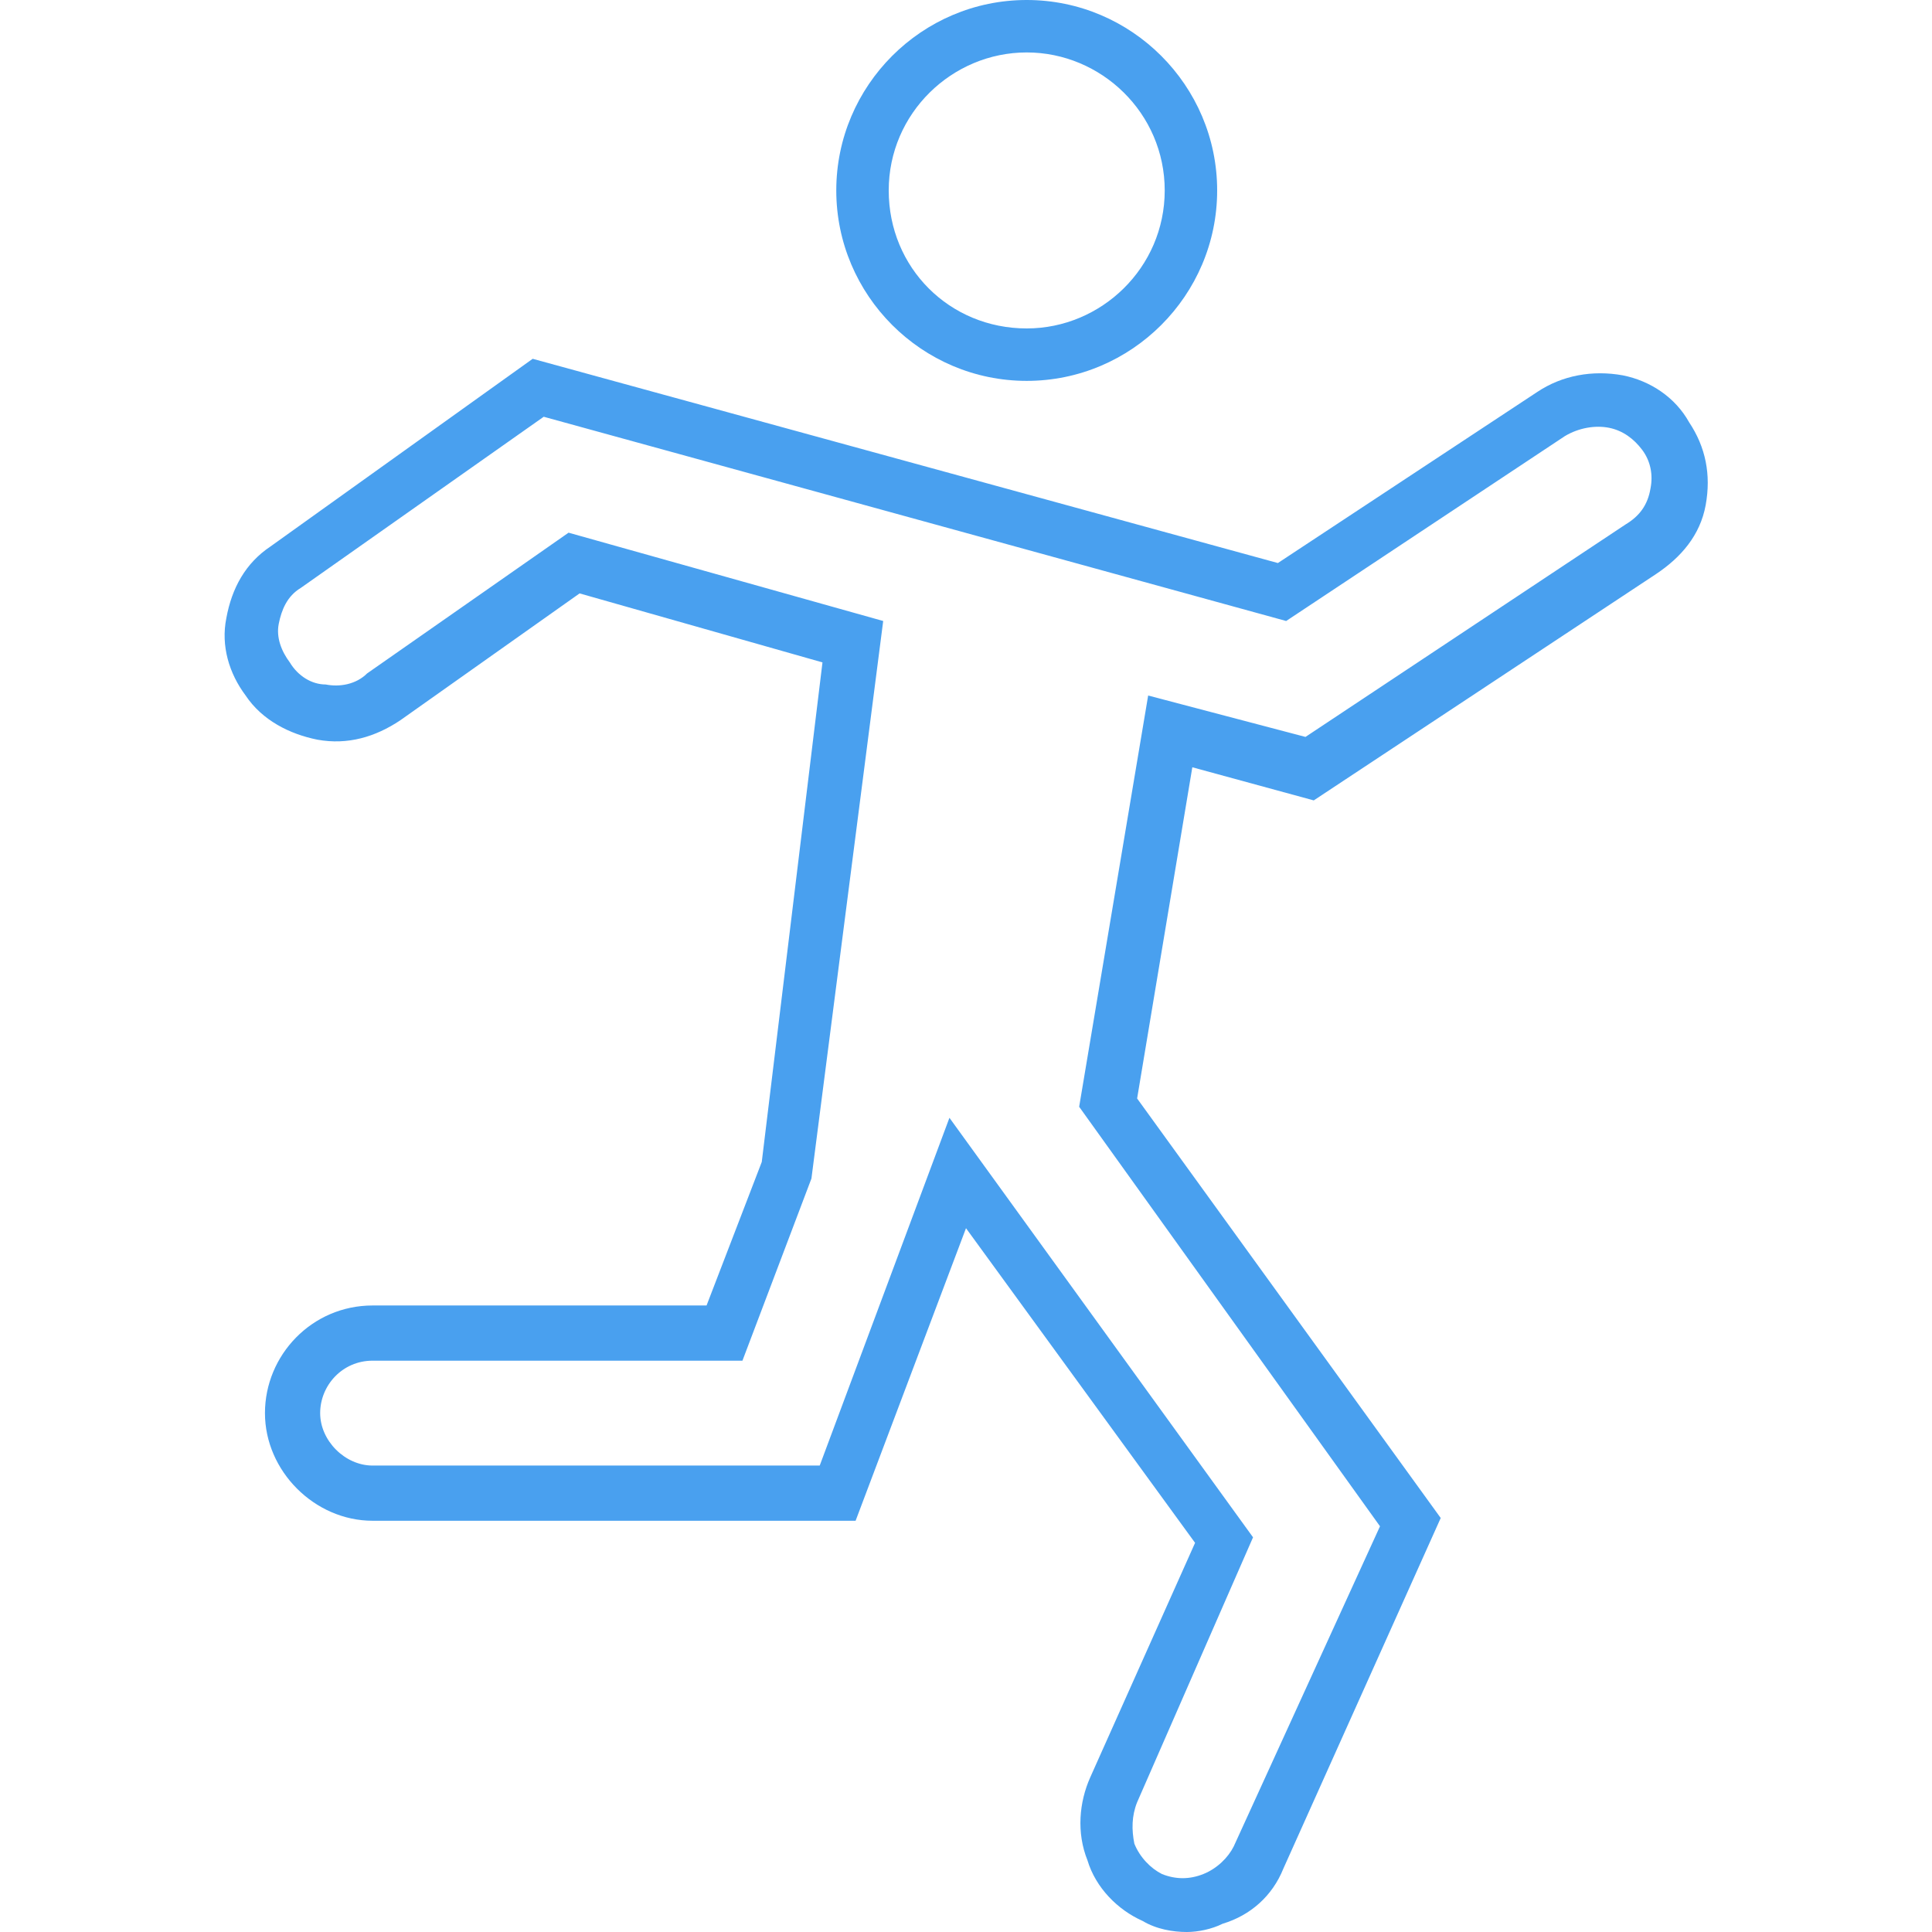 <?xml version="1.0" encoding="utf-8"?>
<!-- Generator: Adobe Illustrator 23.0.1, SVG Export Plug-In . SVG Version: 6.00 Build 0)  -->
<svg version="1.1" id="レイヤー_1" xmlns="http://www.w3.org/2000/svg" xmlns:xlink="http://www.w3.org/1999/xlink" x="0px"
	 y="0px" viewBox="0 0 70 70" style="enable-background:new 0 0 70 70;" xml:space="preserve">
<style type="text/css">
	.st0{fill:#49A0EF;}
</style>
<g>
	<path class="st0" d="M37.2,13.8c-3.8,0-6.9-3.1-6.9-6.9S33.4,0,37.2,0c3.8,0,6.9,3.1,6.9,6.9S41,13.8,37.2,13.8z M37.2,1.9
		c-2.7,0-5,2.2-5,5s2.2,5,5,5c2.7,0,5-2.2,5-5S39.9,1.9,37.2,1.9z"/>
	<path class="st0" d="M43,70c-0.5,0-1.1-0.1-1.6-0.4c-0.9-0.4-1.7-1.2-2-2.2c-0.4-1-0.3-2.1,0.1-3l3.8-8.5L35,44.5l-4,10.6H13.5
		c-2.1,0-3.9-1.8-3.9-3.9c0-2.1,1.7-3.9,3.9-3.9h12.1l2-5.2L29.8,24L21,21.5l-6.5,4.6c-0.9,0.6-1.9,0.9-3,0.7c-1-0.2-2-0.7-2.6-1.6
		c-0.6-0.8-0.9-1.8-0.7-2.8c0.2-1.1,0.7-2,1.6-2.6l9.5-6.8l27,7.4l9.4-6.2c0.9-0.6,2-0.8,3.1-0.6c1,0.2,1.9,0.8,2.4,1.7
		c0.6,0.9,0.8,1.9,0.6,3c-0.2,1.1-0.9,1.9-1.8,2.5l-12.4,8.2l-4.4-1.2l-2,12L52.2,55l-5.7,12.7c-0.4,1-1.2,1.7-2.2,2
		C43.9,69.9,43.4,70,43,70z M34.4,40.5l11,15.2l-4.2,9.6c-0.2,0.5-0.2,1-0.1,1.5c0.2,0.5,0.6,0.9,1,1.1c0.5,0.2,1,0.2,1.5,0
		c0.5-0.2,0.9-0.6,1.1-1L50,55.3L39.1,40.1l2.5-14.9l5.7,1.5L58.9,19c0.5-0.3,0.8-0.7,0.9-1.3c0.1-0.5,0-1-0.3-1.4l0,0
		c-0.3-0.4-0.7-0.7-1.2-0.8c-0.5-0.1-1.1,0-1.6,0.3l-10.1,6.7l-26.9-7.4l-8.8,6.2c-0.5,0.3-0.7,0.8-0.8,1.3c-0.1,0.5,0.1,1,0.4,1.4
		c0.3,0.5,0.8,0.8,1.3,0.8c0.5,0.1,1.1,0,1.5-0.4l7.3-5.1L32,22.5l-2.6,20.2l-2.5,6.6H13.5c-1.1,0-1.9,0.9-1.9,1.9
		c0,1,0.9,1.9,1.9,1.9h16.2L34.4,40.5z"/>
</g>
</svg>
